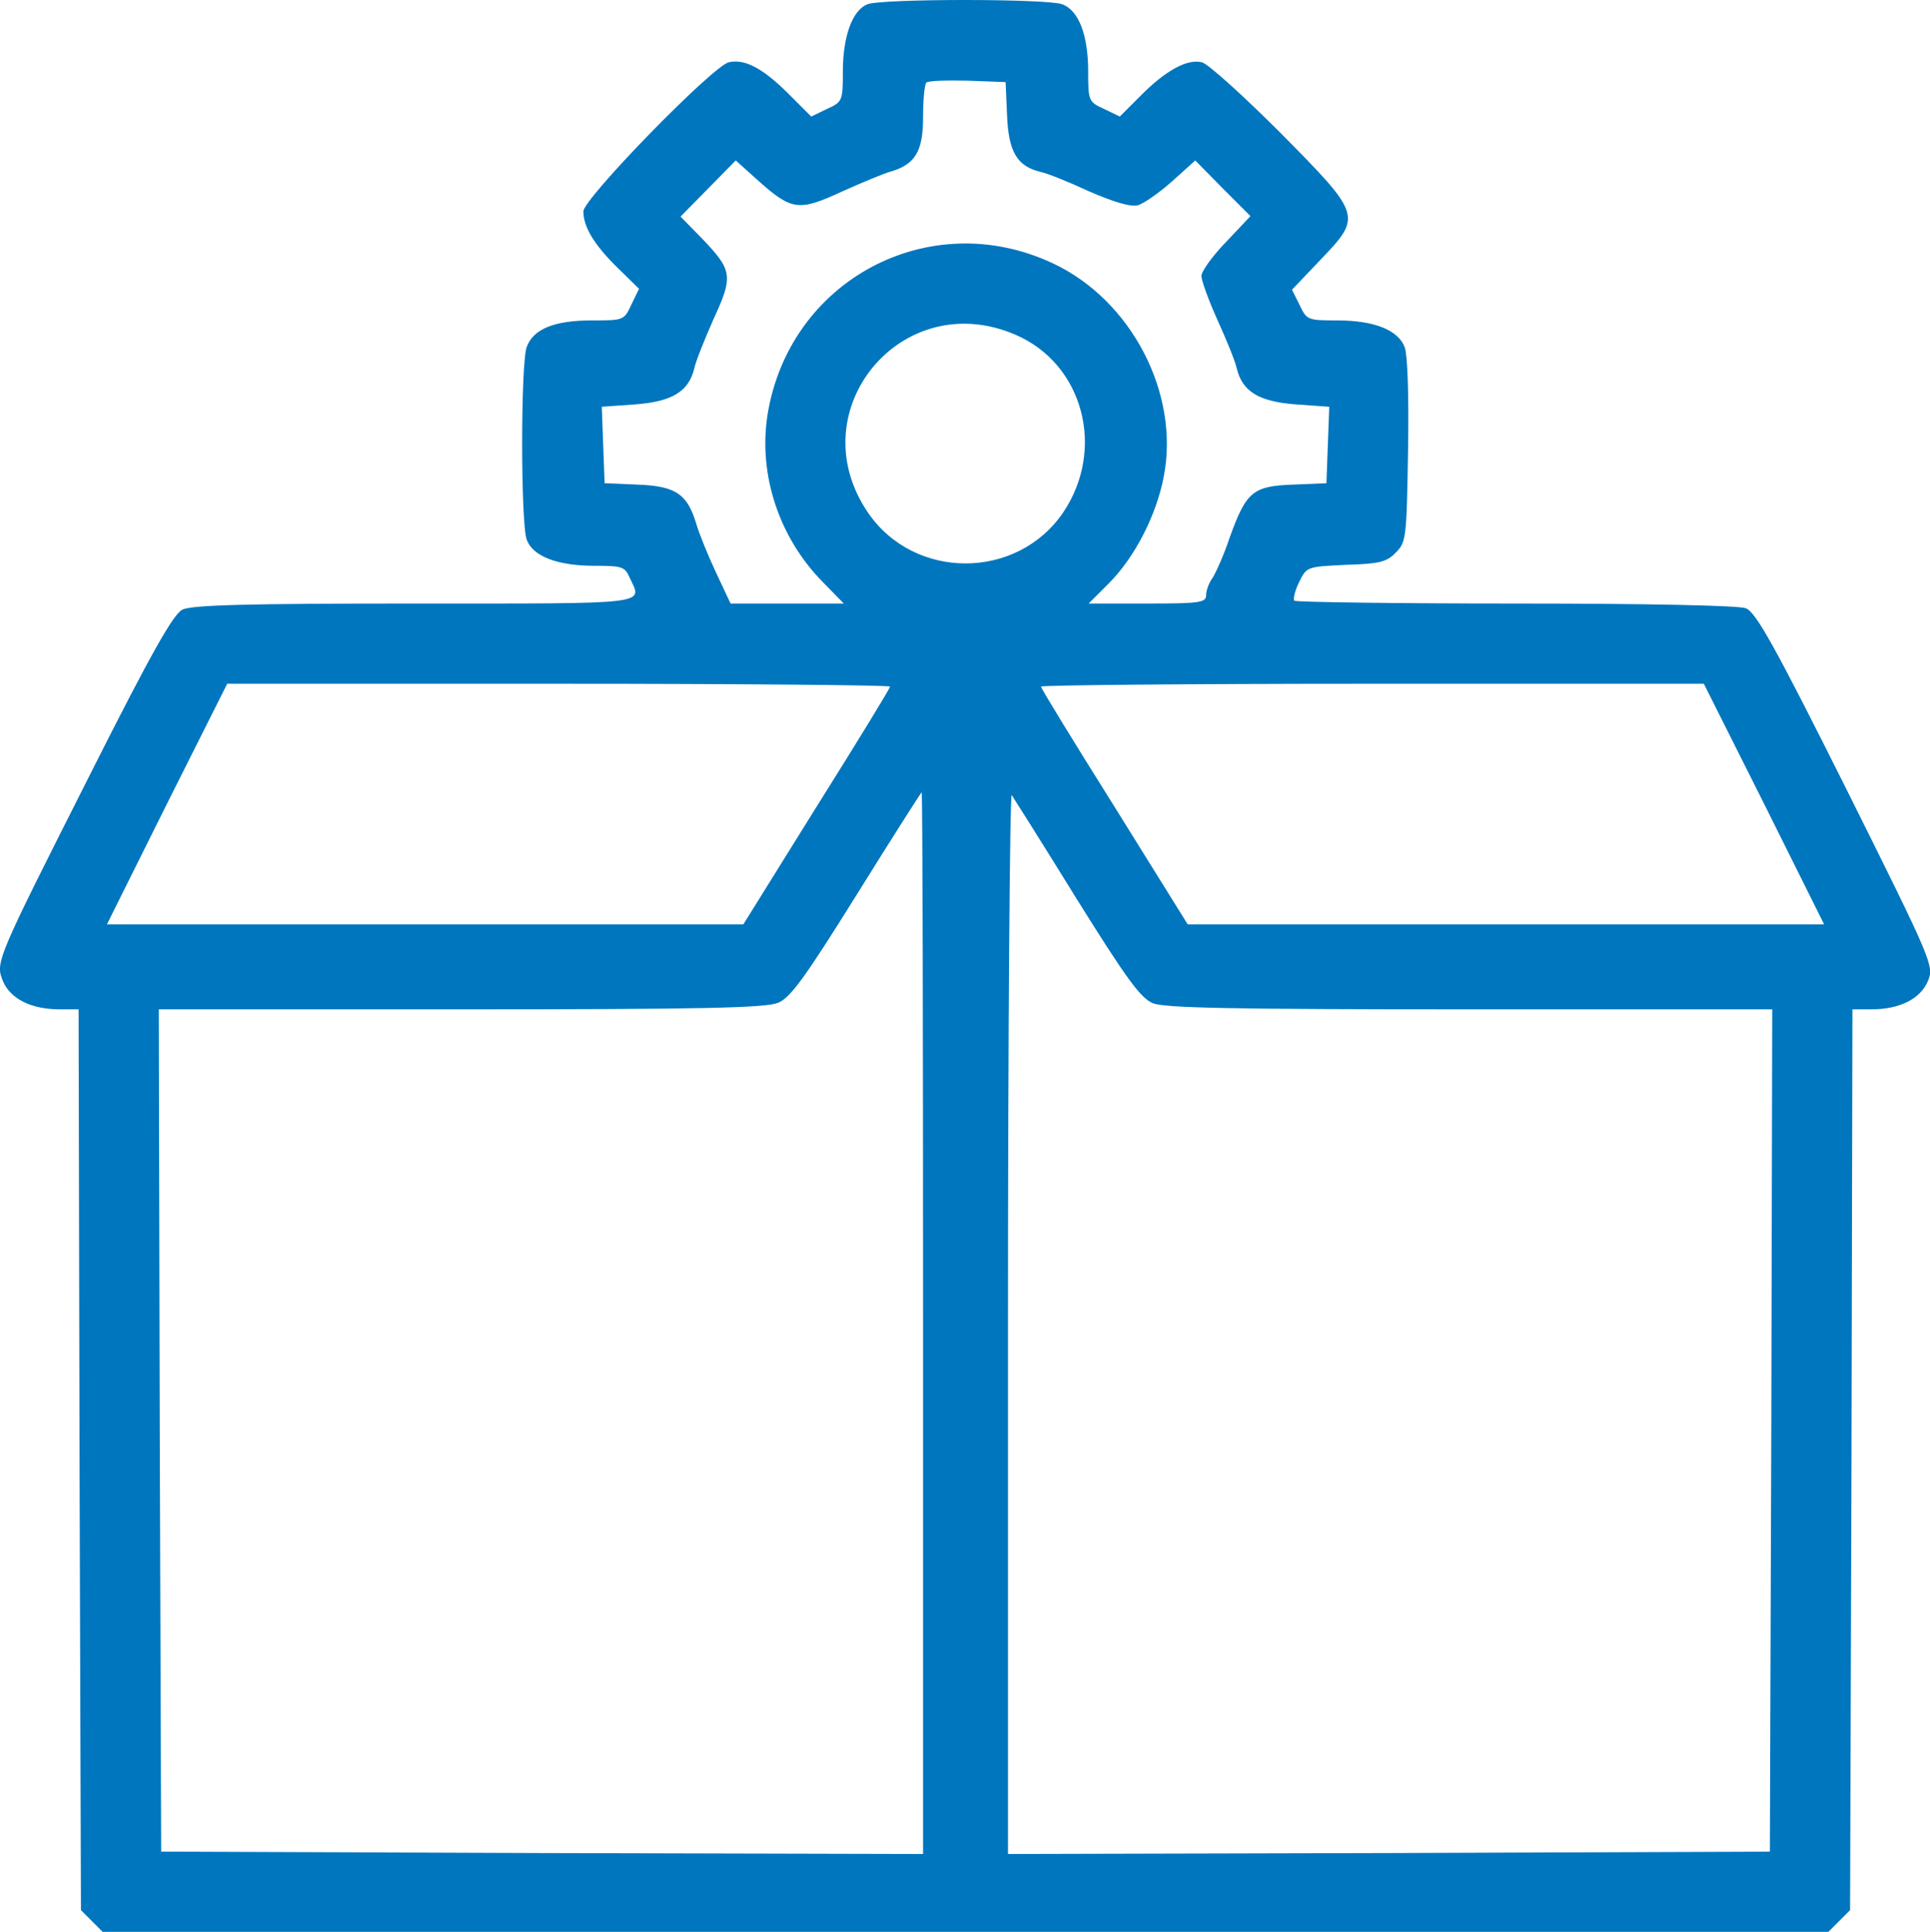 <?xml version="1.0" encoding="UTF-8"?> <svg xmlns="http://www.w3.org/2000/svg" xmlns:xlink="http://www.w3.org/1999/xlink" fill="#0076be" version="1.1" x="0px" y="0px" viewBox="0 0 409.1 409.4" style="enable-background:new 0 0 409.1 409.4;" xml:space="preserve"> <g transform="translate(0,512) scale(0.1,-0.1)"> <path d="M1838.6,5111c-32-13-52-68-52-143c0-62-1-64-34-79l-33-16l-48,48c-54,54-93,75-127,67c-35-9-308-289-308-316 c0-33,23-71,73-120l45-44l-16-33c-16-34-16-34-84-34c-79,0-124-18-138-56c-13-33-13-375,0-409c13-35,65-55,143-55c59,0,65-2,75-25 c27-58,53-55-455-55c-351,0-474-3-493-13c-19-9-66-92-192-342c-204-404-205-405-188-446c16-37,60-59,120-59h40l2-955l3-954l23-23 l23-23h1829h1829l23,23l23,23l3,954l2,955h40c60,0,104,22,120,60c13,32,11,38-173,407c-153,306-192,375-213,383 c-15,6-213,10-488,10c-254,0-465,3-469,6c-3,3,1,21,10,39c16,33,16,33,99,37c71,2,87,6,106,26c22,22,23,30,26,215 c2,118-1,203-7,220c-14,37-65,57-144,57c-62,0-64,1-79,33l-16,32l59,62c90,94,90,95-83,270c-79,79-154,147-167,150 c-31,8-78-18-131-72l-43-43l-33,16c-33,15-34,17-34,79c0,78-20,130-55,143C2218.6,5123,1869.6,5123,1838.6,5111z M2134.6,4876 c3-77,21-108,70-120c15-3,62-22,105-42c51-22,87-33,102-29c12,3,45,26,72,50l50,45l58-59l59-59l-52-55c-29-30-52-62-52-72 c0-9,15-51,34-93s38-88,41-103c12-49,47-70,125-76l71-5l-3-81l-3-81l-71-3c-85-3-99-15-134-112c-12-36-29-74-36-85 c-8-11-14-27-14-37c0-16-12-18-125-18h-124l44,44c54,55,99,142,115,224c35,176-68,375-235,453c-262,123-560-36-605-323 c-19-126,25-259,118-353l44-45h-120h-120l-31,66c-17,36-36,83-42,104c-19,62-43,79-124,82l-70,3l-3,81l-3,81l71,5 c78,6,113,27,125,76c3,15,22,62,41,105c42,91,40,103-24,170l-46,47l58,59l59,60l50-45c69-61,84-63,175-21c42,19,88,38,102,42 c53,15,70,43,70,115c0,37,3,70,7,74s43,5,88,4l80-3L2134.6,4876z M2151.6,4411c144-61,193-242,102-377c-98-144-316-144-414,0 C1692.6,4250,1911.6,4514,2151.6,4411z M1886.6,3665c0-4-70-118-156-255l-155-249h-675h-674l127,255l128,255h702 C1570.6,3671,1886.6,3668,1886.6,3665z M3739.6,3416l127-255h-674h-675l-155,249c-86,137-156,251-156,255c0,3,316,6,703,6h702 L3739.6,3416z M1956.6,2316V1191l-807,2l-808,3l-3,893l-2,892h640c516,0,647,3,673,14s56,52,167,230c74,119,136,216,137,216 C1955.6,3441,1956.6,2935,1956.6,2316z M2281.6,3216c106-170,136-211,162-222c26-10,158-13,673-13h640l-2-892l-3-893l-807-3l-808-2 v1127c0,621,4,1123,8,1117S2210.6,3331,2281.6,3216z"></path> </g> </svg> 